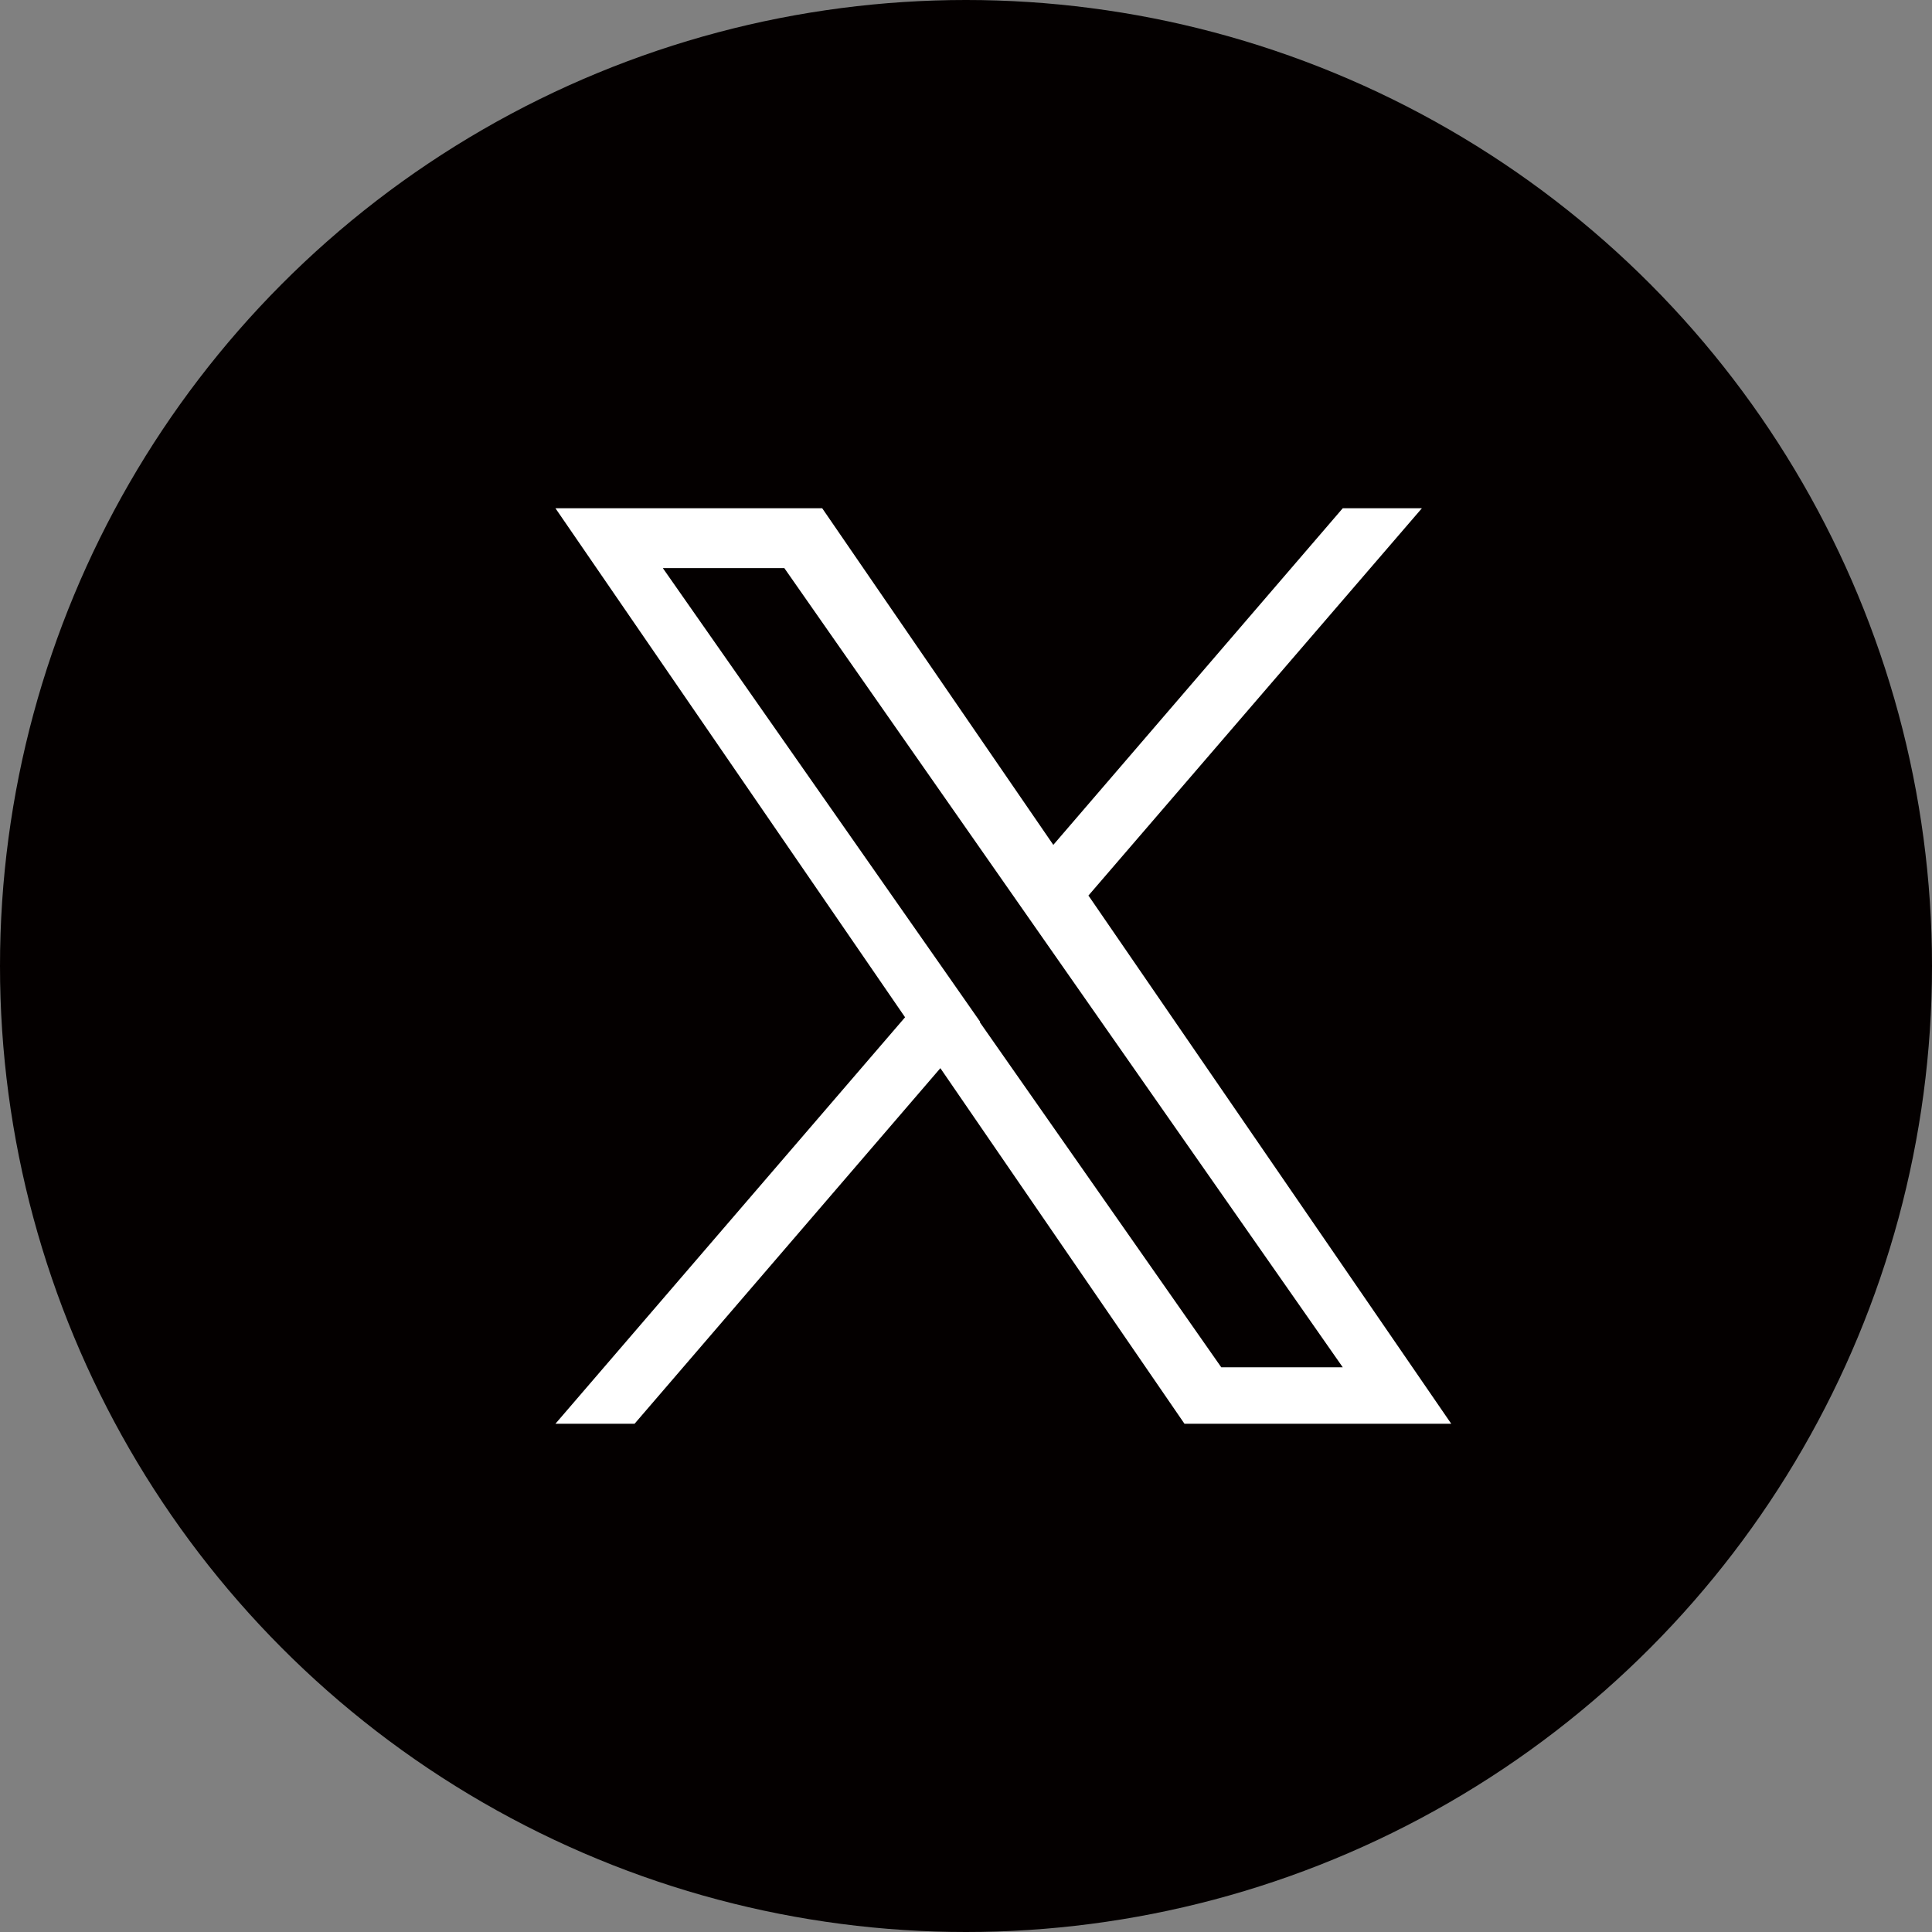<?xml version="1.0" encoding="UTF-8"?><svg id="_レイヤー_2" xmlns="http://www.w3.org/2000/svg" viewBox="0 0 52 52"><rect x="0" y="0" width="52" height="52" fill="#808080" stroke="none"/><defs><style>.cls-1{fill:#fff;}.cls-1,.cls-2{stroke-width:0px;}.cls-2{fill:#040000;}</style></defs><g id="_レイヤー_1-2"><circle class="cls-2" cx="26" cy="26" r="26"/><path class="cls-1" d="M29.29,24.11l8.98-10.43h-2.13l-7.79,9.06-6.22-9.06h-7.18l9.41,13.7-9.41,10.94h2.13l8.23-9.57,6.57,9.57h7.18l-9.76-14.21h0ZM26.38,27.5l-.95-1.36-7.59-10.85h3.27l6.12,8.76.95,1.36,7.96,11.39h-3.27l-6.5-9.29h0Z"/></g></svg>